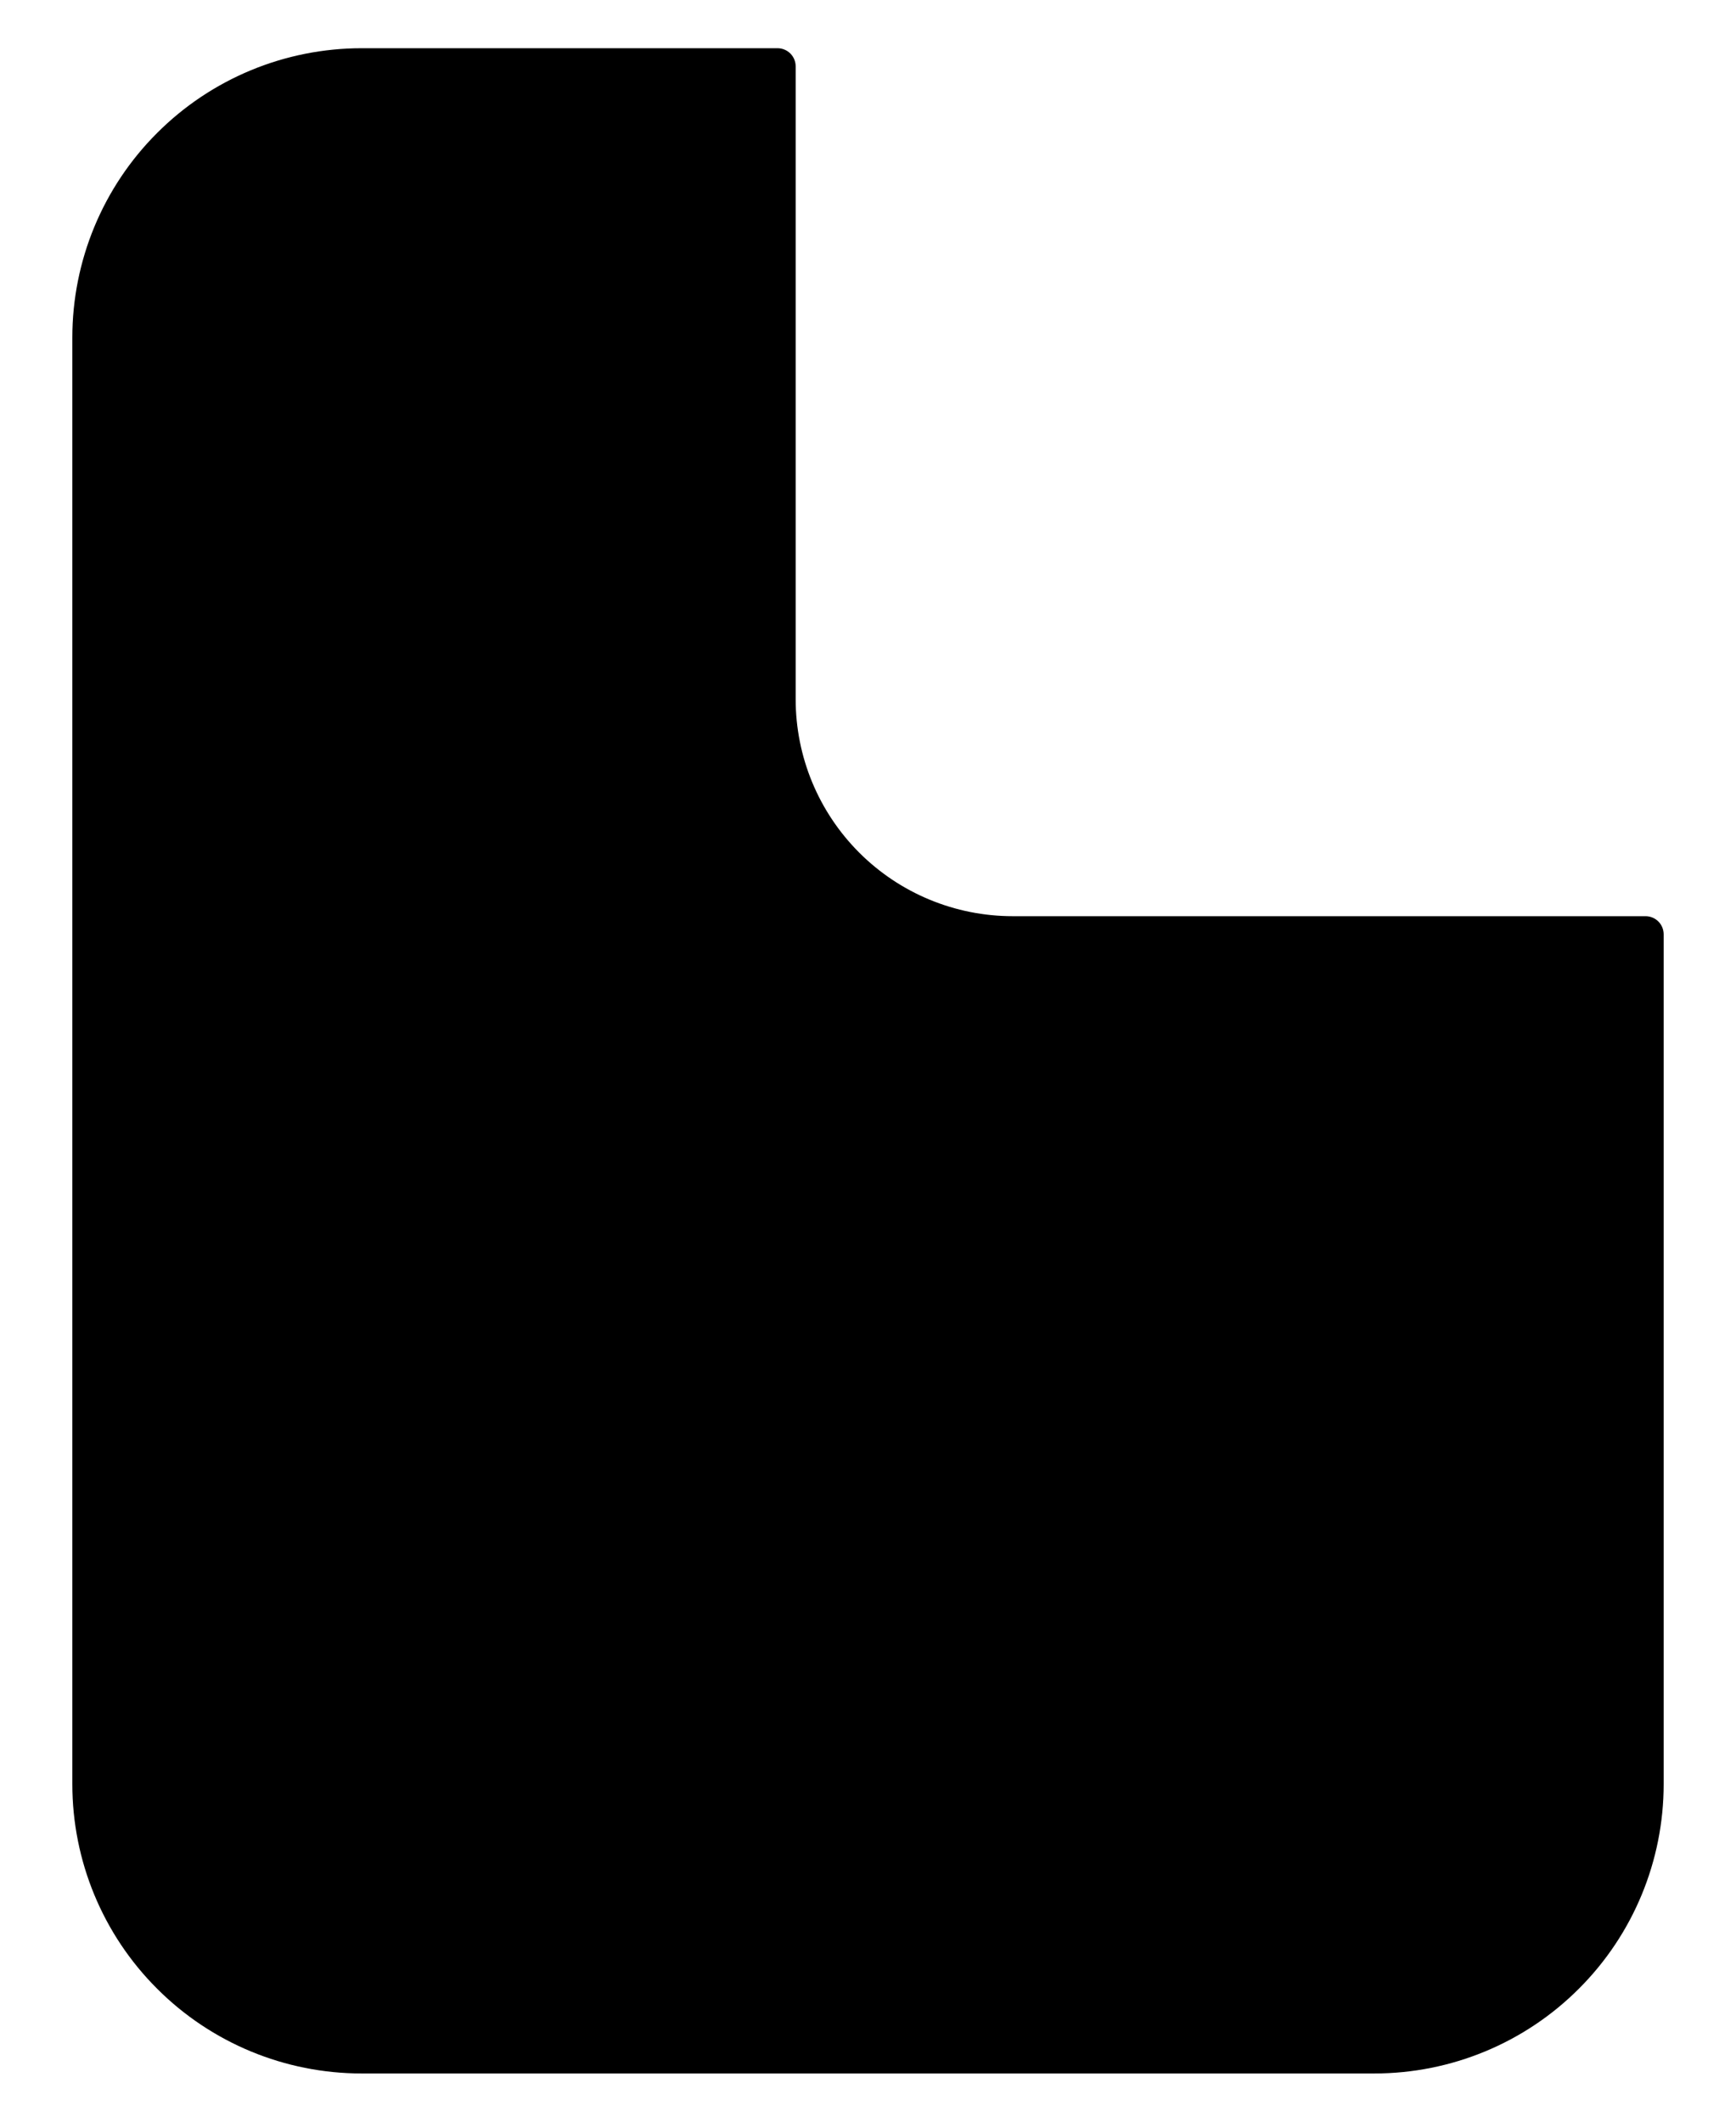 <svg width="18" height="22" viewBox="0 0 18 22" fill="none" xmlns="http://www.w3.org/2000/svg">
<path d="M17.062 9.5H10.5C9.903 9.5 9.331 9.263 8.909 8.841C8.487 8.419 8.25 7.847 8.25 7.25V0.688C8.25 0.638 8.23 0.59 8.195 0.555C8.16 0.52 8.112 0.5 8.062 0.5H3.75C2.954 0.5 2.191 0.816 1.629 1.379C1.066 1.941 0.75 2.704 0.75 3.5V18.5C0.75 19.296 1.066 20.059 1.629 20.621C2.191 21.184 2.954 21.5 3.75 21.5H14.25C15.046 21.5 15.809 21.184 16.371 20.621C16.934 20.059 17.25 19.296 17.25 18.5V9.688C17.25 9.638 17.23 9.59 17.195 9.555C17.16 9.52 17.112 9.5 17.062 9.5Z" fill="black"/>
</svg>
